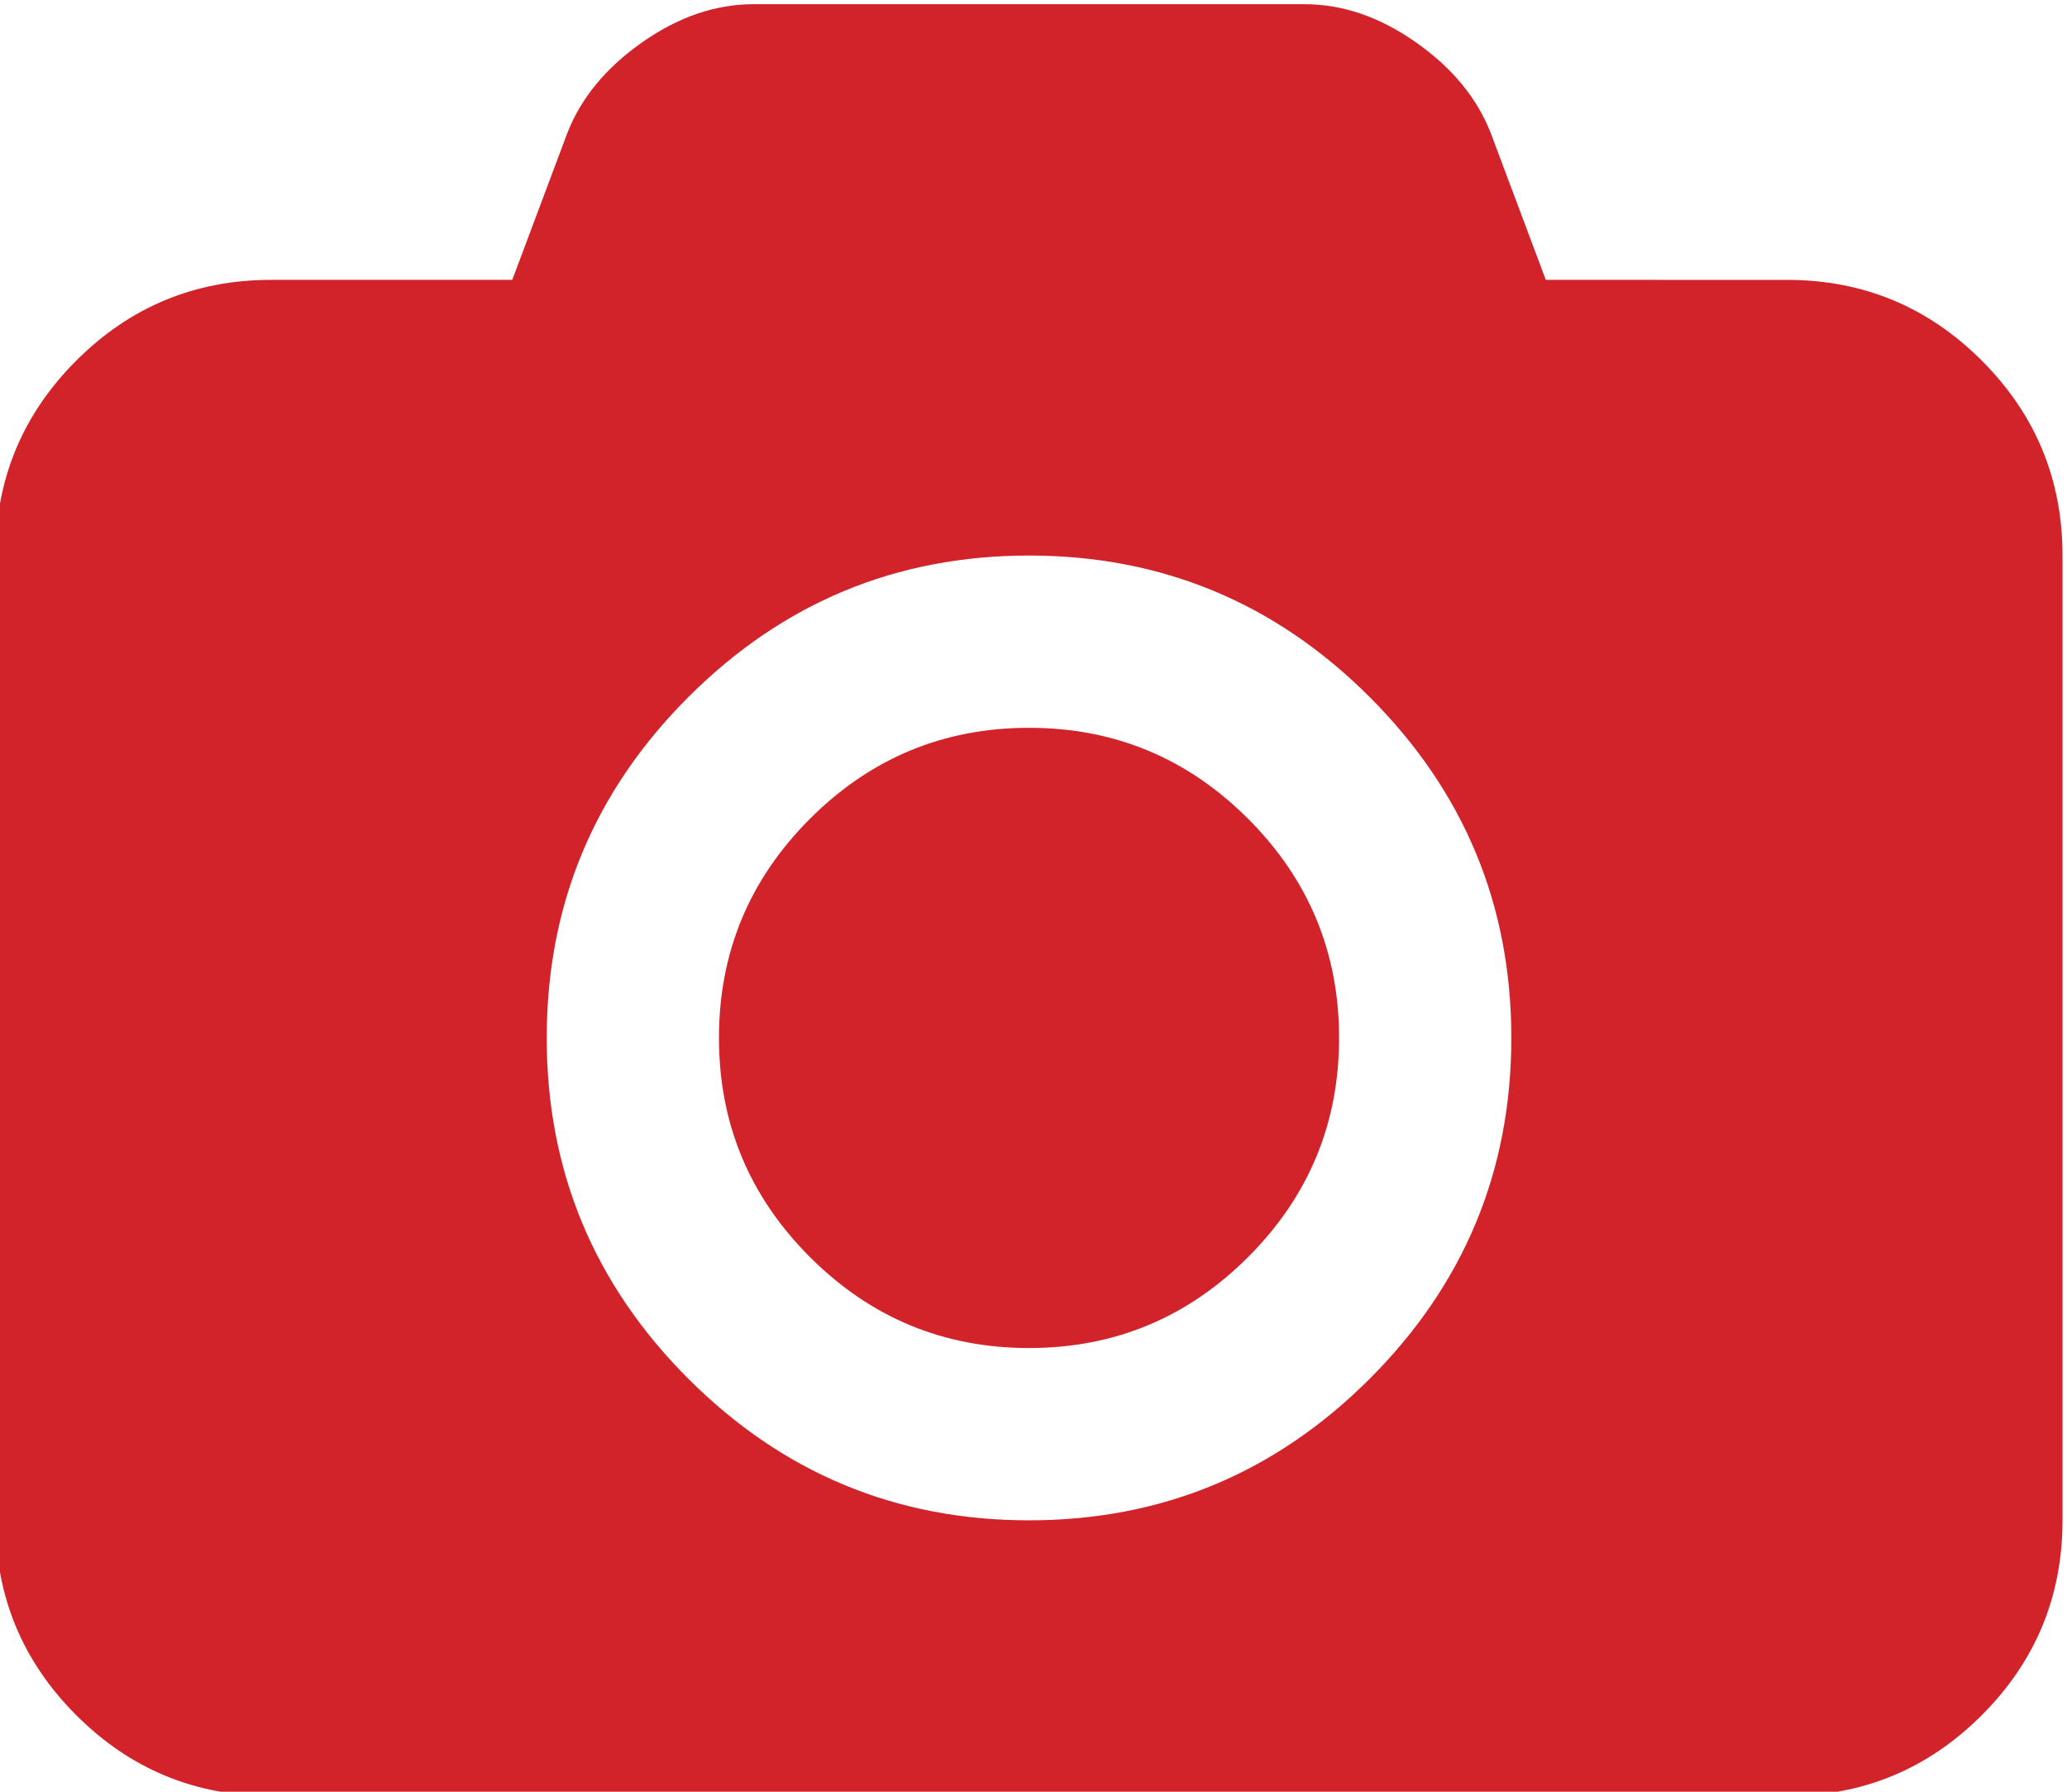 <?xml version="1.0" encoding="UTF-8"?>
<!DOCTYPE svg PUBLIC "-//W3C//DTD SVG 1.1//EN" "http://www.w3.org/Graphics/SVG/1.1/DTD/svg11.dtd">
<!-- Creator: CorelDRAW 2019 (64-Bit) -->
<svg xmlns="http://www.w3.org/2000/svg" xml:space="preserve" width="32.709mm" height="28.348mm" version="1.1" style="shape-rendering:geometricPrecision; text-rendering:geometricPrecision; image-rendering:optimizeQuality; fill-rule:evenodd; clip-rule:evenodd"
viewBox="0 0 3270.9 2834.8"
 xmlns:xlink="http://www.w3.org/1999/xlink"
 xmlns:xodm="http://www.corel.com/coreldraw/odm/2003">
 <defs>
  <style type="text/css">
   <![CDATA[
    .fil0 {fill:#D2232A}
   ]]>
  </style>
 </defs>
 <g id="Слой_x0020_1">
  <g id="_2817591898896">
   <g>
    <path class="fil0" d="M3136.08 570.57c-85.19,-85.18 -187.94,-127.77 -308.34,-127.77l-381.61 -0.01 -86.87 -231.67c-21.59,-55.64 -61.03,-103.64 -118.42,-143.97 -57.36,-40.32 -116.13,-60.49 -176.33,-60.49l-872.26 0c-60.19,0 -118.97,20.17 -176.34,60.49 -57.36,40.33 -96.81,88.33 -118.39,143.97l-86.88 231.67 -381.61 0c-120.4,0 -223.17,42.6 -308.36,127.77 -85.17,85.19 -127.76,187.96 -127.76,308.36l0 1526.43c0,120.41 42.59,223.19 127.76,308.35 85.19,85.19 187.96,127.79 308.36,127.79l2398.67 0c120.39,0 223.14,-42.6 308.34,-127.79 85.17,-85.16 127.77,-187.95 127.77,-308.35l0 -1526.43c0.02,-120.4 -42.58,-223.17 -127.73,-308.35zm-968.52 1610.77c-149.35,149.36 -329.07,224.05 -539.19,224.05 -210.13,0 -389.83,-74.69 -539.19,-224.05 -149.36,-149.33 -224.03,-329.08 -224.03,-539.16 0,-210.15 74.69,-389.84 224.03,-539.2 149.34,-149.36 329.06,-224.03 539.19,-224.03 210.12,0 389.84,74.69 539.19,224.03 149.35,149.34 224.03,329.05 224.03,539.2 0,210.08 -74.67,389.82 -224.03,539.16z"/>
    <path class="fil0" d="M1628.37 1151.5c-135.16,0 -250.72,47.99 -346.7,143.97 -95.97,95.98 -143.96,211.52 -143.96,346.71 0,135.14 47.99,250.7 143.96,346.67 95.98,95.96 211.53,143.94 346.7,143.94 135.14,0 250.71,-47.98 346.69,-143.94 95.97,-95.97 143.96,-211.53 143.96,-346.67 0,-135.18 -47.99,-250.73 -143.96,-346.71 -95.97,-95.98 -211.55,-143.97 -346.69,-143.97z"/>
   </g>
  </g>
 </g>
</svg>
